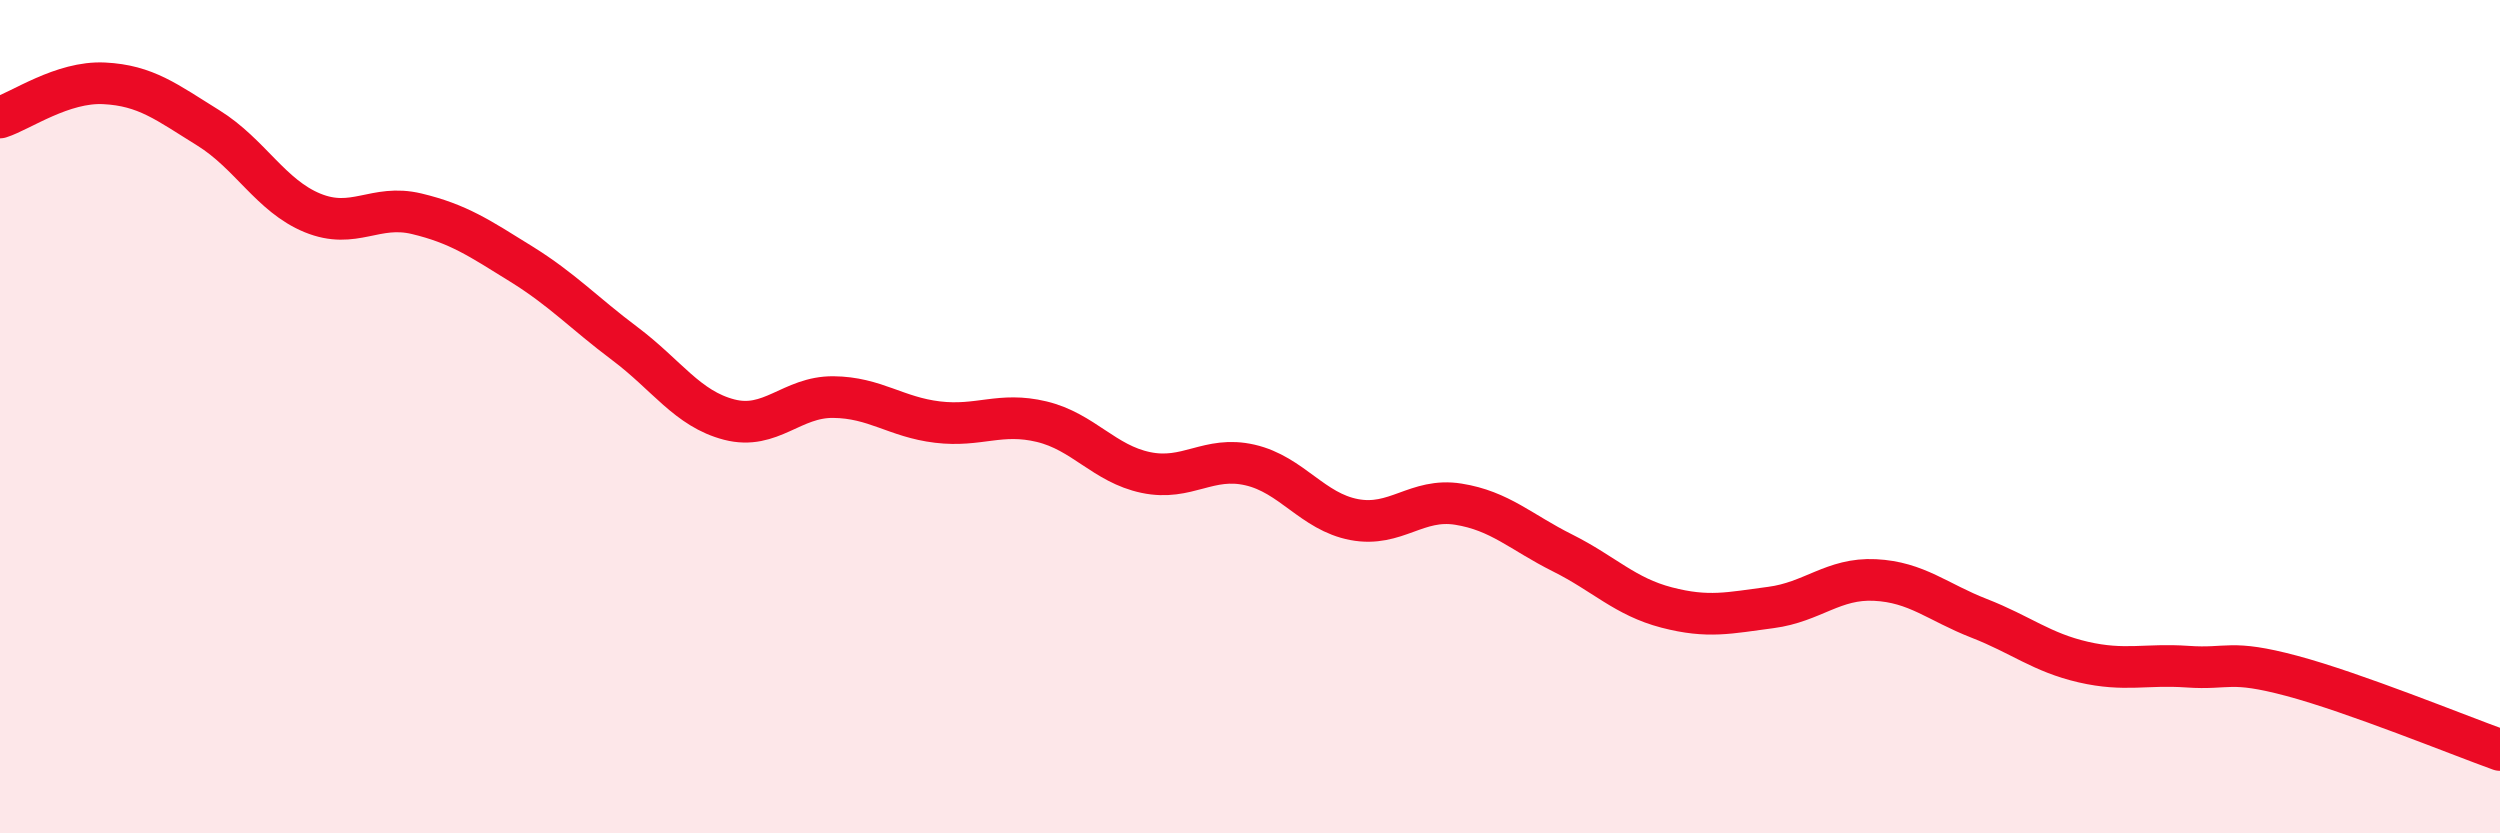 
    <svg width="60" height="20" viewBox="0 0 60 20" xmlns="http://www.w3.org/2000/svg">
      <path
        d="M 0,2.82 C 0.5,2.66 1.5,1.95 2.5,2 C 3.5,2.05 4,2.45 5,3.07 C 6,3.69 6.5,4.7 7.5,5.11 C 8.5,5.52 9,4.89 10,5.13 C 11,5.37 11.5,5.71 12.5,6.33 C 13.5,6.95 14,7.5 15,8.25 C 16,9 16.5,9.81 17.5,10.07 C 18.5,10.33 19,9.52 20,9.53 C 21,9.54 21.5,10.01 22.5,10.13 C 23.5,10.25 24,9.88 25,10.12 C 26,10.36 26.5,11.13 27.5,11.34 C 28.5,11.55 29,10.93 30,11.16 C 31,11.39 31.5,12.28 32.5,12.47 C 33.5,12.66 34,11.94 35,12.1 C 36,12.26 36.5,12.77 37.5,13.27 C 38.5,13.77 39,14.32 40,14.58 C 41,14.84 41.5,14.71 42.5,14.58 C 43.5,14.45 44,13.87 45,13.92 C 46,13.97 46.5,14.45 47.5,14.84 C 48.5,15.23 49,15.66 50,15.89 C 51,16.12 51.5,15.93 52.5,16 C 53.5,16.07 53.5,15.82 55,16.22 C 56.5,16.62 59,17.64 60,18L60 20L0 20Z"
        fill="#EB0A25"
        opacity="0.1"
        stroke-linecap="round"
        stroke-linejoin="round"
      />
      <path
        d="M 0,2.82 C 0.5,2.66 1.5,1.95 2.5,2 C 3.5,2.05 4,2.45 5,3.07 C 6,3.69 6.5,4.7 7.5,5.11 C 8.5,5.52 9,4.89 10,5.13 C 11,5.37 11.5,5.71 12.5,6.33 C 13.5,6.95 14,7.5 15,8.25 C 16,9 16.5,9.81 17.5,10.07 C 18.5,10.33 19,9.52 20,9.53 C 21,9.54 21.5,10.01 22.5,10.13 C 23.5,10.25 24,9.88 25,10.12 C 26,10.36 26.5,11.13 27.5,11.34 C 28.5,11.55 29,10.93 30,11.16 C 31,11.39 31.5,12.28 32.5,12.47 C 33.5,12.66 34,11.94 35,12.1 C 36,12.26 36.5,12.77 37.5,13.27 C 38.5,13.77 39,14.32 40,14.58 C 41,14.84 41.5,14.71 42.5,14.58 C 43.5,14.45 44,13.87 45,13.92 C 46,13.97 46.5,14.45 47.5,14.84 C 48.5,15.23 49,15.66 50,15.89 C 51,16.12 51.5,15.93 52.5,16 C 53.5,16.07 53.5,15.82 55,16.22 C 56.5,16.62 59,17.64 60,18"
        stroke="#EB0A25"
        stroke-width="1"
        fill="none"
        stroke-linecap="round"
        stroke-linejoin="round"
      />
    </svg>
  